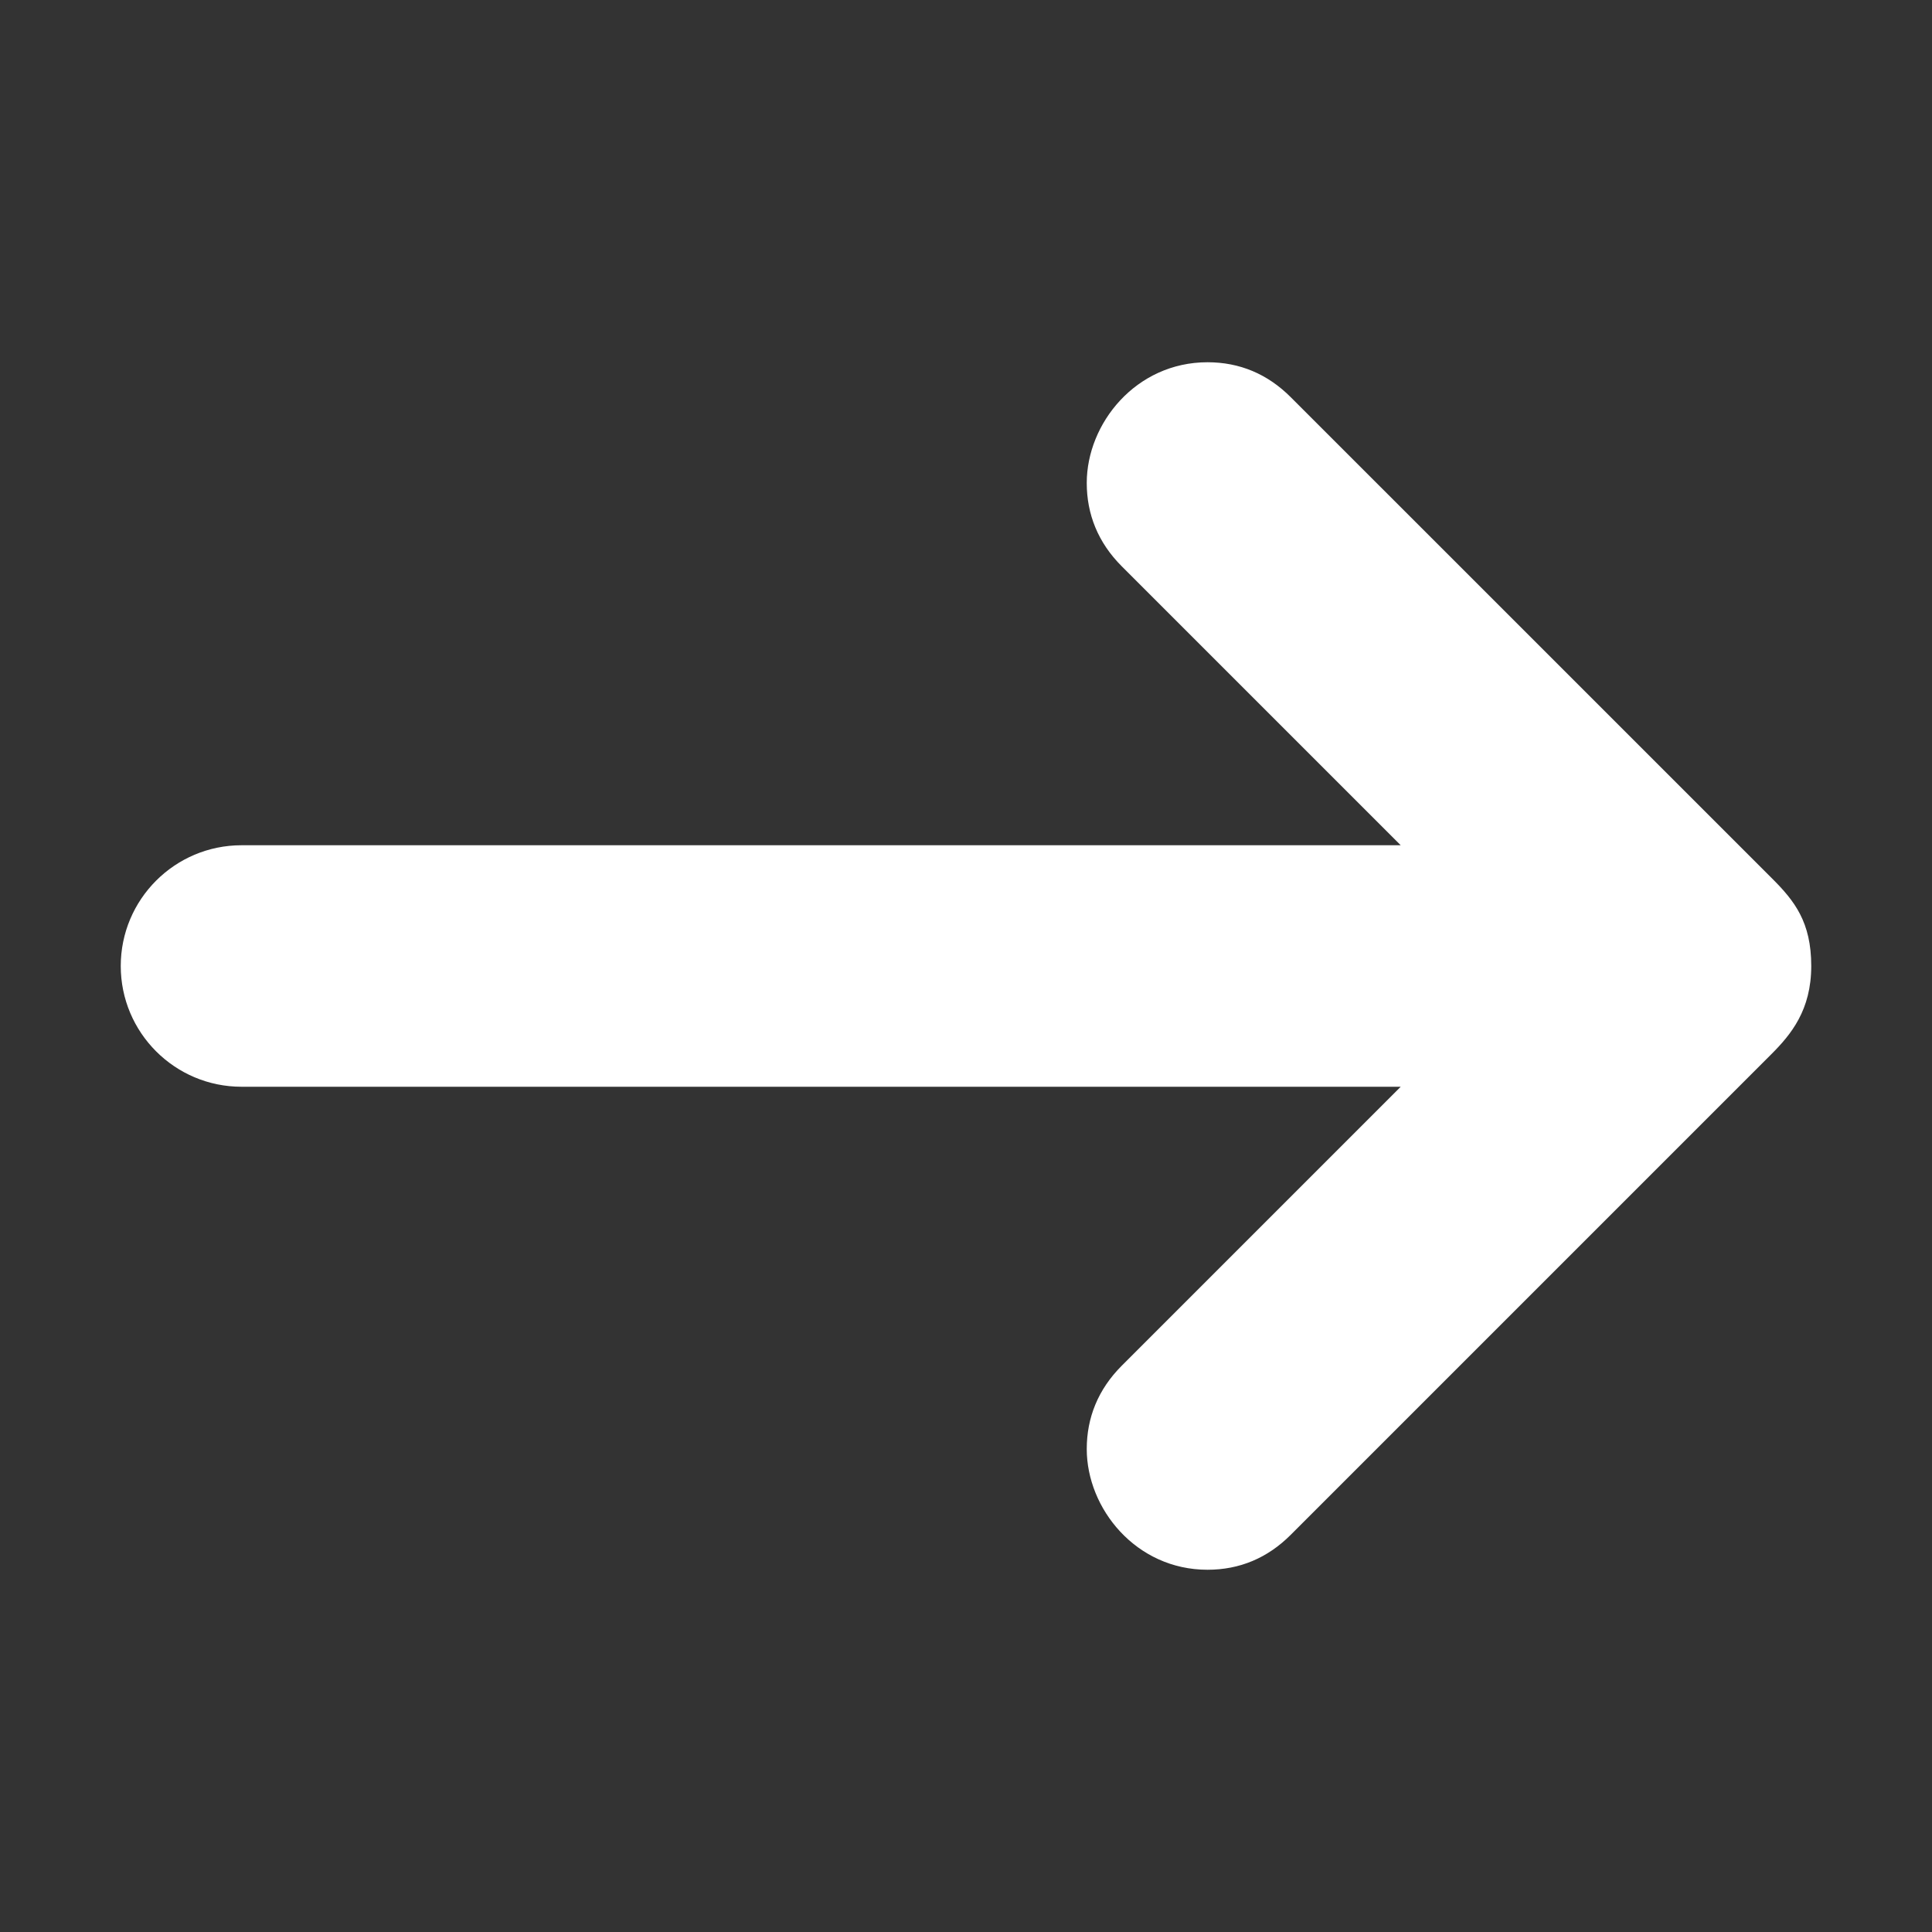 <svg width="32" height="32" xmlns="http://www.w3.org/2000/svg">

 <rect width="100%" height="100%" fill="#333333" stroke="none"/>

 <g>
  <title>background</title>
  <rect fill="none" id="canvas_background" height="402" width="582" y="-1" x="-1"/>
 </g>
 <g>
  <title>Layer 1</title>
  <path fill="#ffffff" transform="rotate(-180 16,16) " id="svg_1" d="m28,14l-19.2,0l4.62,-4.62c0.394,-0.394 0.58,-0.864 0.58,-1.38c0,-0.984 -0.813,-2 -2,-2c-0.531,0 -0.994,0.193 -1.38,0.58l-7.958,7.958c-0.328,0.328 -0.662,0.733 -0.662,1.462s0.279,1.08 0.646,1.447l7.974,7.973c0.386,0.387 0.849,0.58 1.38,0.58c1.188,0 2,-1.016 2,-2c0,-0.516 -0.186,-0.986 -0.58,-1.38l-4.62,-4.62l19.2,0c1.104,0 2,-0.896 2,-2s-0.896,-2 -2,-2z"/>
 </g>
</svg>